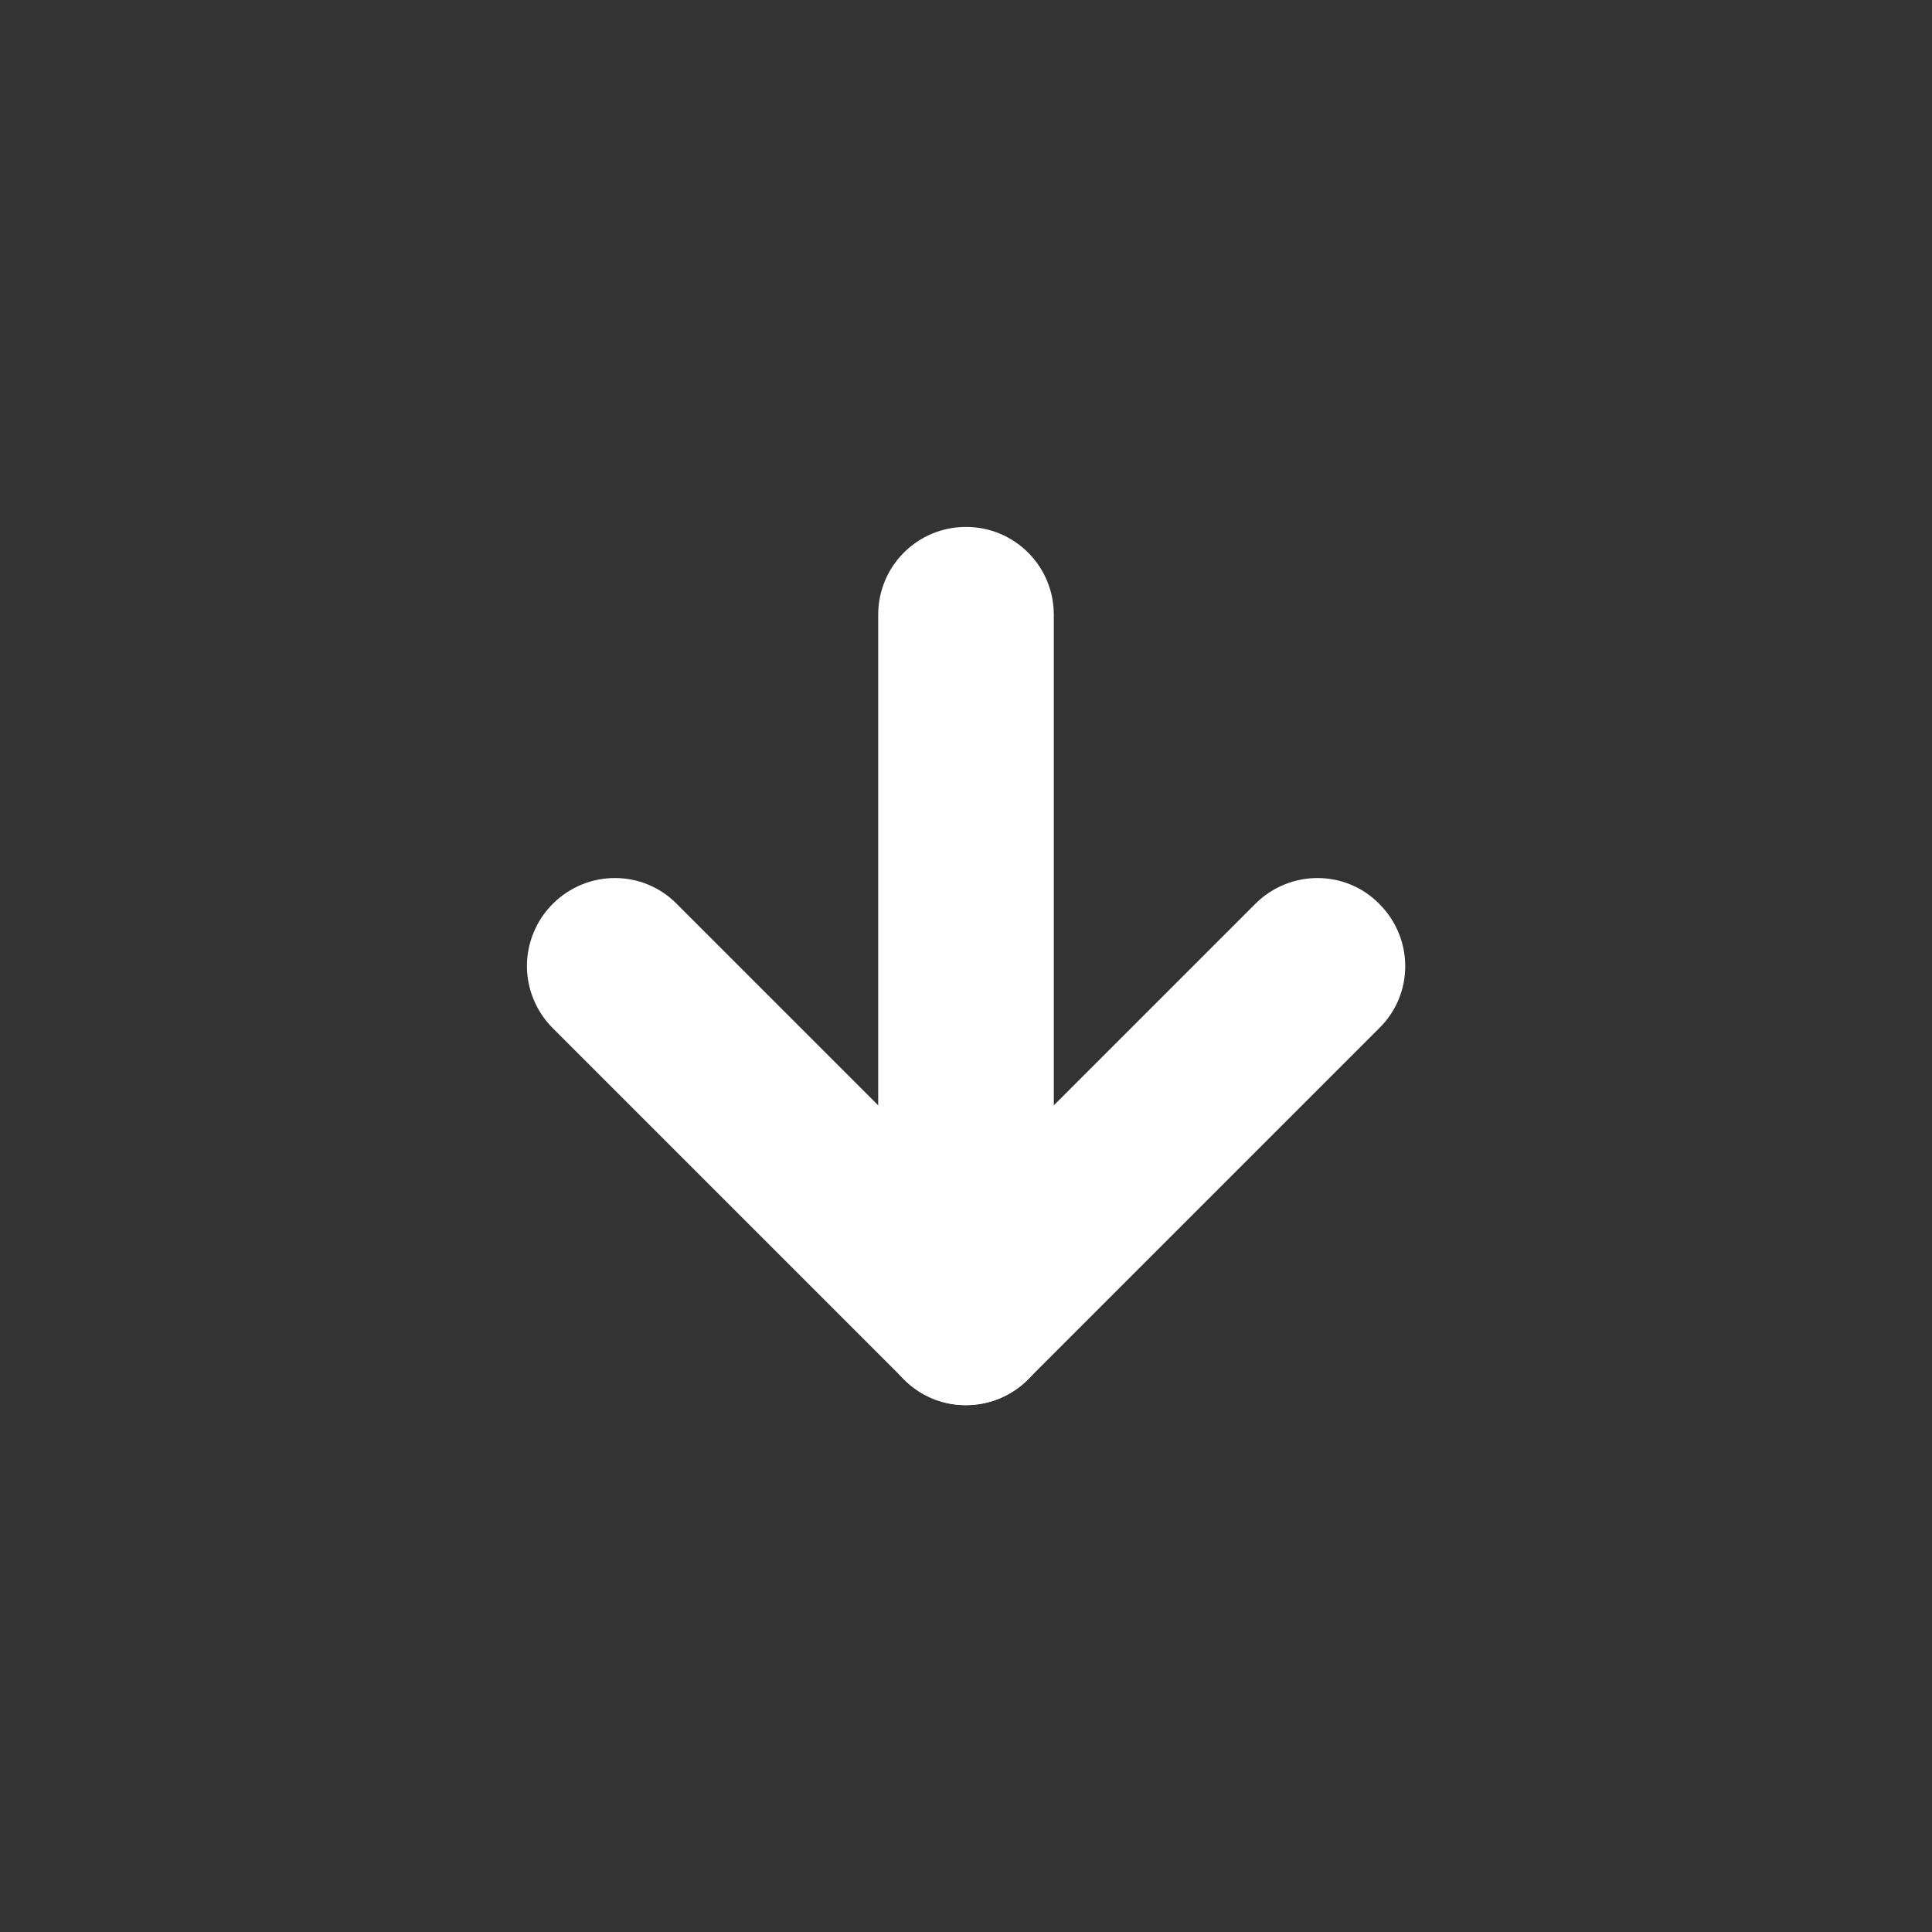 <svg xmlns="http://www.w3.org/2000/svg" width="49" height="49" viewBox="0 0 49 49" fill="none"><rect x="0" y="0" width="49" height="49" fill="#333333" stroke="none"/><path d="M13.364 24.5C13.364 23.936 13.586 23.357 14.017 22.926C14.893 22.05 16.304 22.05 17.165 22.926L24.5 30.261L31.835 22.926C32.711 22.05 34.122 22.05 34.983 22.926C35.859 23.802 35.859 25.213 34.983 26.074L26.074 34.983C25.198 35.859 23.787 35.859 22.926 34.983L14.017 26.074C13.586 25.643 13.364 25.064 13.364 24.5Z" fill="white"></path><path d="M22.273 33.409L22.273 15.591C22.273 14.358 23.268 13.364 24.5 13.364C25.732 13.364 26.727 14.358 26.727 15.591L26.727 33.409C26.727 34.642 25.732 35.636 24.5 35.636C23.268 35.636 22.273 34.642 22.273 33.409Z" fill="white"></path></svg>